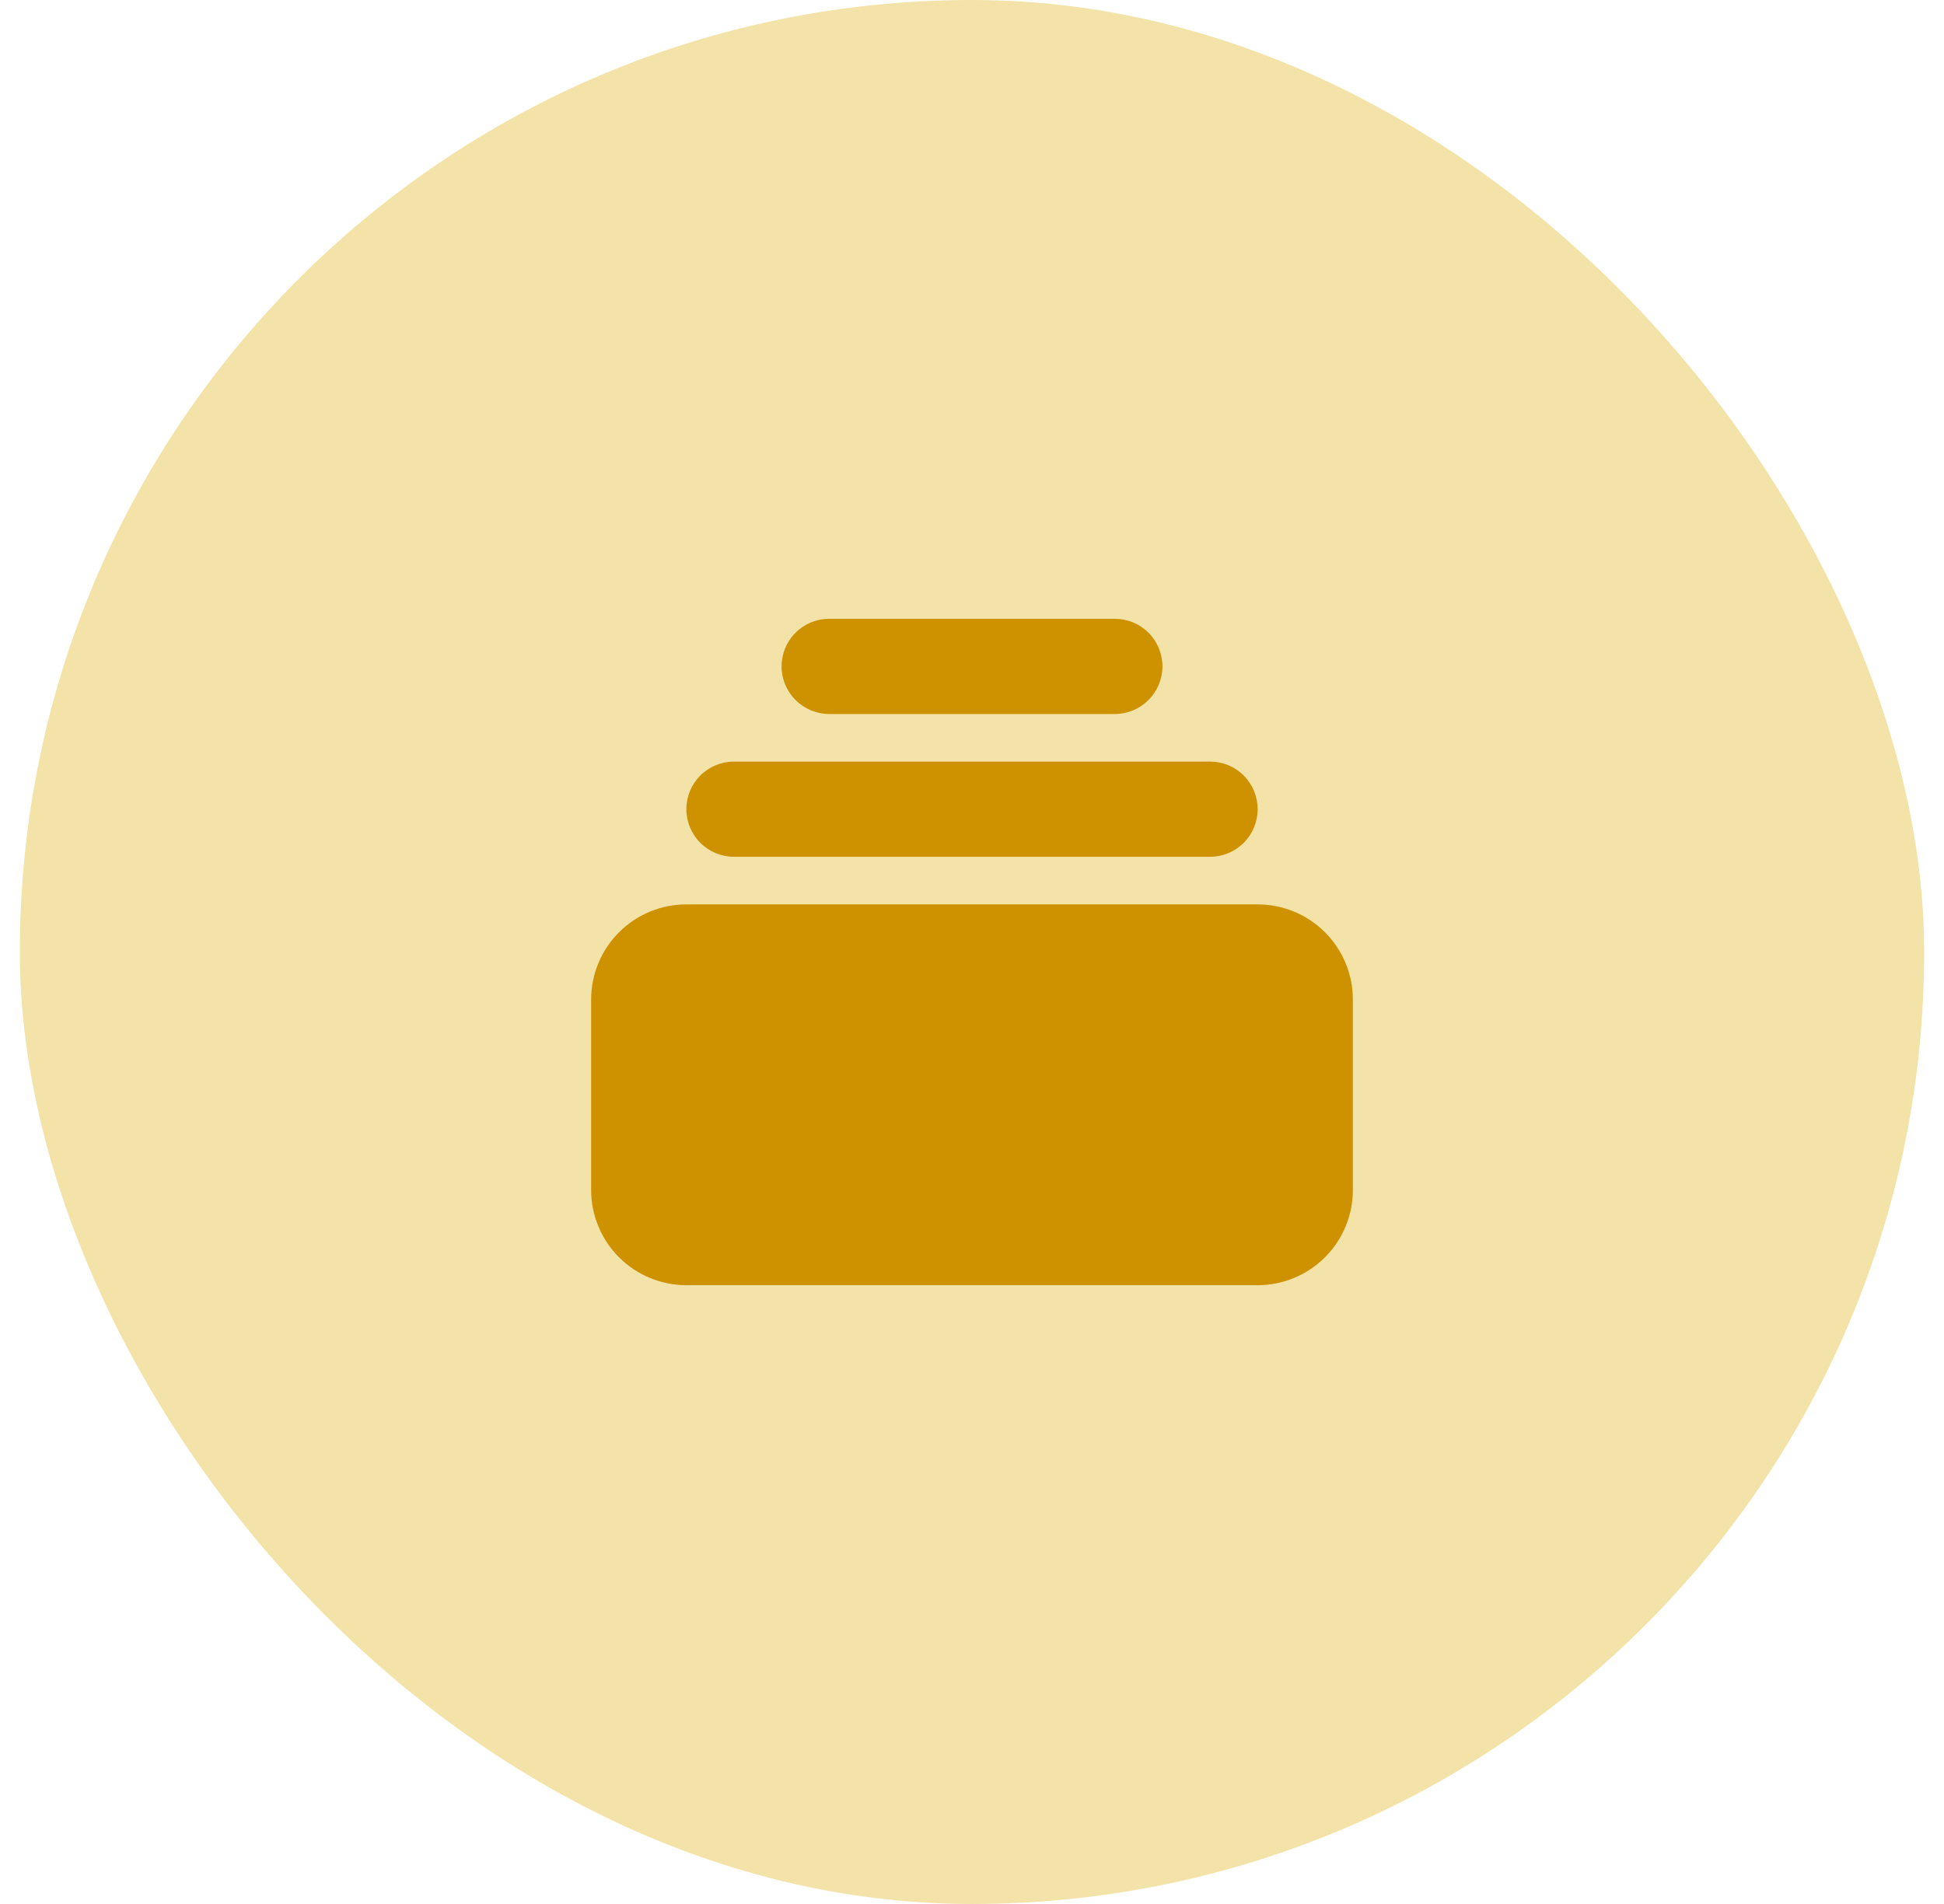 <svg width="49" height="48" viewBox="0 0 49 48" fill="none" xmlns="http://www.w3.org/2000/svg">
<rect x="0.5" width="48" height="48" rx="24" fill="#F3E3A9"/>
<path d="M20.9 15.6C20.582 15.6 20.277 15.726 20.052 15.951C19.827 16.176 19.7 16.481 19.7 16.8C19.7 17.118 19.827 17.423 20.052 17.648C20.277 17.873 20.582 18 20.9 18H28.1C28.419 18 28.724 17.873 28.949 17.648C29.174 17.423 29.3 17.118 29.3 16.8C29.3 16.481 29.174 16.176 28.949 15.951C28.724 15.726 28.419 15.6 28.1 15.6H20.9ZM17.3 20.4C17.3 20.081 17.427 19.776 17.652 19.551C17.877 19.326 18.182 19.2 18.5 19.2H30.5C30.819 19.2 31.124 19.326 31.349 19.551C31.574 19.776 31.7 20.081 31.7 20.4C31.7 20.718 31.574 21.023 31.349 21.248C31.124 21.473 30.819 21.6 30.5 21.6H18.5C18.182 21.6 17.877 21.473 17.652 21.248C17.427 21.023 17.3 20.718 17.3 20.4ZM14.9 25.2C14.9 24.563 15.153 23.953 15.603 23.503C16.053 23.052 16.664 22.8 17.3 22.8H31.7C32.337 22.8 32.947 23.052 33.397 23.503C33.847 23.953 34.1 24.563 34.1 25.2V30C34.1 30.636 33.847 31.247 33.397 31.697C32.947 32.147 32.337 32.4 31.7 32.4H17.3C16.664 32.4 16.053 32.147 15.603 31.697C15.153 31.247 14.9 30.636 14.9 30V25.2Z" fill="#CE9200"/>
</svg>
